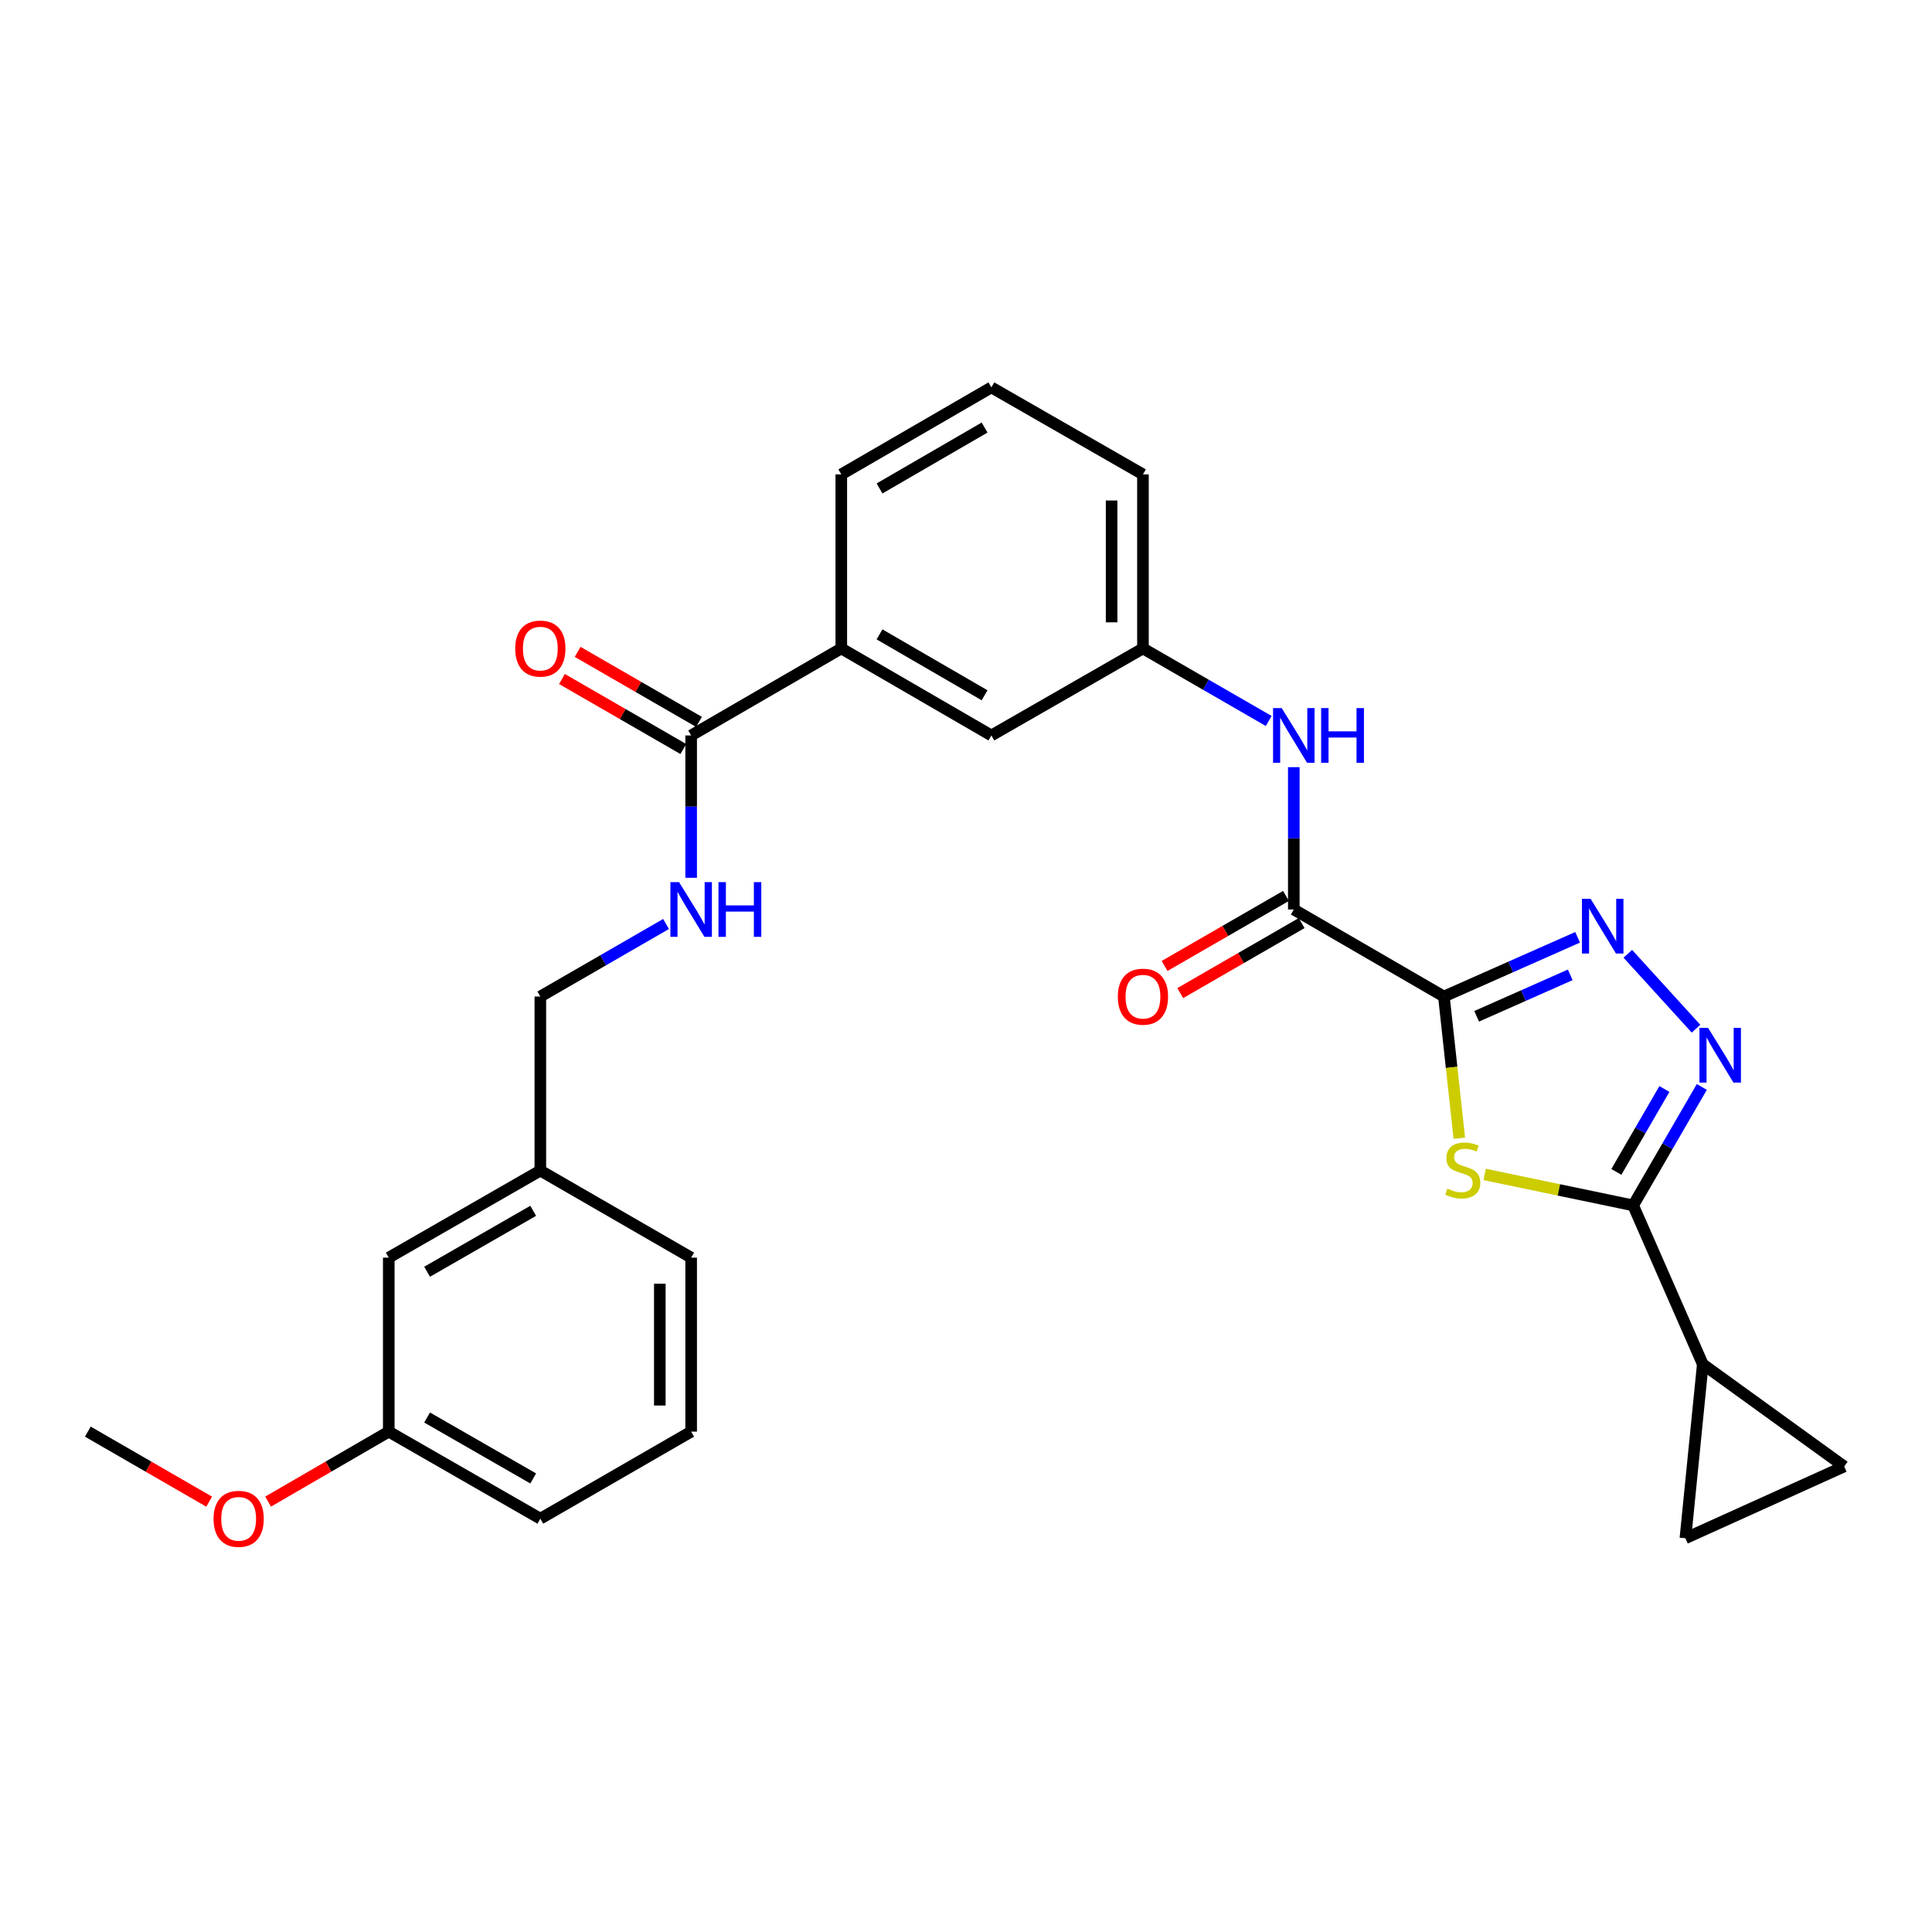 <?xml version='1.0' encoding='iso-8859-1'?>
<svg version='1.1' baseProfile='full'
              xmlns='http://www.w3.org/2000/svg'
                      xmlns:rdkit='http://www.rdkit.org/xml'
                      xmlns:xlink='http://www.w3.org/1999/xlink'
                  xml:space='preserve'
width='1000px' height='1000px' viewBox='0 0 1000 1000'>
<!-- END OF HEADER -->
<rect style='opacity:1.0;fill:#FFFFFF;stroke:none' width='1000' height='1000' x='0' y='0'> </rect>
<path class='bond-0' d='M 747.359,515.801 L 751.348,552.471' style='fill:none;fill-rule:evenodd;stroke:#000000;stroke-width:6px;stroke-linecap:butt;stroke-linejoin:miter;stroke-opacity:1' />
<path class='bond-0' d='M 751.348,552.471 L 755.337,589.141' style='fill:none;fill-rule:evenodd;stroke:#CCCC00;stroke-width:6px;stroke-linecap:butt;stroke-linejoin:miter;stroke-opacity:1' />
<path class='bond-1' d='M 747.359,515.801 L 781.965,500.474' style='fill:none;fill-rule:evenodd;stroke:#000000;stroke-width:6px;stroke-linecap:butt;stroke-linejoin:miter;stroke-opacity:1' />
<path class='bond-1' d='M 781.965,500.474 L 816.572,485.148' style='fill:none;fill-rule:evenodd;stroke:#0000FF;stroke-width:6px;stroke-linecap:butt;stroke-linejoin:miter;stroke-opacity:1' />
<path class='bond-1' d='M 764.309,526.034 L 788.534,515.305' style='fill:none;fill-rule:evenodd;stroke:#000000;stroke-width:6px;stroke-linecap:butt;stroke-linejoin:miter;stroke-opacity:1' />
<path class='bond-1' d='M 788.534,515.305 L 812.758,504.576' style='fill:none;fill-rule:evenodd;stroke:#0000FF;stroke-width:6px;stroke-linecap:butt;stroke-linejoin:miter;stroke-opacity:1' />
<path class='bond-4' d='M 747.359,515.801 L 669.673,470.754' style='fill:none;fill-rule:evenodd;stroke:#000000;stroke-width:6px;stroke-linecap:butt;stroke-linejoin:miter;stroke-opacity:1' />
<path class='bond-2' d='M 768.45,607.88 L 806.885,615.895' style='fill:none;fill-rule:evenodd;stroke:#CCCC00;stroke-width:6px;stroke-linecap:butt;stroke-linejoin:miter;stroke-opacity:1' />
<path class='bond-2' d='M 806.885,615.895 L 845.32,623.909' style='fill:none;fill-rule:evenodd;stroke:#000000;stroke-width:6px;stroke-linecap:butt;stroke-linejoin:miter;stroke-opacity:1' />
<path class='bond-3' d='M 842.558,493.675 L 877.852,532.447' style='fill:none;fill-rule:evenodd;stroke:#0000FF;stroke-width:6px;stroke-linecap:butt;stroke-linejoin:miter;stroke-opacity:1' />
<path class='bond-5' d='M 845.32,623.909 L 881.356,706.11' style='fill:none;fill-rule:evenodd;stroke:#000000;stroke-width:6px;stroke-linecap:butt;stroke-linejoin:miter;stroke-opacity:1' />
<path class='bond-28' d='M 845.32,623.909 L 863.089,593.255' style='fill:none;fill-rule:evenodd;stroke:#000000;stroke-width:6px;stroke-linecap:butt;stroke-linejoin:miter;stroke-opacity:1' />
<path class='bond-28' d='M 863.089,593.255 L 880.858,562.602' style='fill:none;fill-rule:evenodd;stroke:#0000FF;stroke-width:6px;stroke-linecap:butt;stroke-linejoin:miter;stroke-opacity:1' />
<path class='bond-28' d='M 836.618,606.578 L 849.056,585.121' style='fill:none;fill-rule:evenodd;stroke:#000000;stroke-width:6px;stroke-linecap:butt;stroke-linejoin:miter;stroke-opacity:1' />
<path class='bond-28' d='M 849.056,585.121 L 861.494,563.663' style='fill:none;fill-rule:evenodd;stroke:#0000FF;stroke-width:6px;stroke-linecap:butt;stroke-linejoin:miter;stroke-opacity:1' />
<path class='bond-7' d='M 669.673,470.754 L 669.673,433.917' style='fill:none;fill-rule:evenodd;stroke:#000000;stroke-width:6px;stroke-linecap:butt;stroke-linejoin:miter;stroke-opacity:1' />
<path class='bond-7' d='M 669.673,433.917 L 669.673,397.08' style='fill:none;fill-rule:evenodd;stroke:#0000FF;stroke-width:6px;stroke-linecap:butt;stroke-linejoin:miter;stroke-opacity:1' />
<path class='bond-12' d='M 665.62,463.729 L 634.206,481.852' style='fill:none;fill-rule:evenodd;stroke:#000000;stroke-width:6px;stroke-linecap:butt;stroke-linejoin:miter;stroke-opacity:1' />
<path class='bond-12' d='M 634.206,481.852 L 602.791,499.976' style='fill:none;fill-rule:evenodd;stroke:#FF0000;stroke-width:6px;stroke-linecap:butt;stroke-linejoin:miter;stroke-opacity:1' />
<path class='bond-12' d='M 673.726,477.779 L 642.311,495.902' style='fill:none;fill-rule:evenodd;stroke:#000000;stroke-width:6px;stroke-linecap:butt;stroke-linejoin:miter;stroke-opacity:1' />
<path class='bond-12' d='M 642.311,495.902 L 610.897,514.026' style='fill:none;fill-rule:evenodd;stroke:#FF0000;stroke-width:6px;stroke-linecap:butt;stroke-linejoin:miter;stroke-opacity:1' />
<path class='bond-8' d='M 881.356,706.11 L 954.545,759.033' style='fill:none;fill-rule:evenodd;stroke:#000000;stroke-width:6px;stroke-linecap:butt;stroke-linejoin:miter;stroke-opacity:1' />
<path class='bond-9' d='M 881.356,706.11 L 872.354,796.195' style='fill:none;fill-rule:evenodd;stroke:#000000;stroke-width:6px;stroke-linecap:butt;stroke-linejoin:miter;stroke-opacity:1' />
<path class='bond-6' d='M 357.739,380.668 L 435.452,335.63' style='fill:none;fill-rule:evenodd;stroke:#000000;stroke-width:6px;stroke-linecap:butt;stroke-linejoin:miter;stroke-opacity:1' />
<path class='bond-10' d='M 357.739,380.668 L 357.739,417.505' style='fill:none;fill-rule:evenodd;stroke:#000000;stroke-width:6px;stroke-linecap:butt;stroke-linejoin:miter;stroke-opacity:1' />
<path class='bond-10' d='M 357.739,417.505 L 357.739,454.342' style='fill:none;fill-rule:evenodd;stroke:#0000FF;stroke-width:6px;stroke-linecap:butt;stroke-linejoin:miter;stroke-opacity:1' />
<path class='bond-15' d='M 361.792,373.643 L 330.387,355.524' style='fill:none;fill-rule:evenodd;stroke:#000000;stroke-width:6px;stroke-linecap:butt;stroke-linejoin:miter;stroke-opacity:1' />
<path class='bond-15' d='M 330.387,355.524 L 298.981,337.405' style='fill:none;fill-rule:evenodd;stroke:#FF0000;stroke-width:6px;stroke-linecap:butt;stroke-linejoin:miter;stroke-opacity:1' />
<path class='bond-15' d='M 353.687,387.693 L 322.281,369.574' style='fill:none;fill-rule:evenodd;stroke:#000000;stroke-width:6px;stroke-linecap:butt;stroke-linejoin:miter;stroke-opacity:1' />
<path class='bond-15' d='M 322.281,369.574 L 290.875,351.455' style='fill:none;fill-rule:evenodd;stroke:#FF0000;stroke-width:6px;stroke-linecap:butt;stroke-linejoin:miter;stroke-opacity:1' />
<path class='bond-13' d='M 656.679,373.174 L 624.135,354.402' style='fill:none;fill-rule:evenodd;stroke:#0000FF;stroke-width:6px;stroke-linecap:butt;stroke-linejoin:miter;stroke-opacity:1' />
<path class='bond-13' d='M 624.135,354.402 L 591.59,335.63' style='fill:none;fill-rule:evenodd;stroke:#000000;stroke-width:6px;stroke-linecap:butt;stroke-linejoin:miter;stroke-opacity:1' />
<path class='bond-29' d='M 954.545,759.033 L 872.354,796.195' style='fill:none;fill-rule:evenodd;stroke:#000000;stroke-width:6px;stroke-linecap:butt;stroke-linejoin:miter;stroke-opacity:1' />
<path class='bond-16' d='M 344.746,478.252 L 312.211,497.026' style='fill:none;fill-rule:evenodd;stroke:#0000FF;stroke-width:6px;stroke-linecap:butt;stroke-linejoin:miter;stroke-opacity:1' />
<path class='bond-16' d='M 312.211,497.026 L 279.675,515.801' style='fill:none;fill-rule:evenodd;stroke:#000000;stroke-width:6px;stroke-linecap:butt;stroke-linejoin:miter;stroke-opacity:1' />
<path class='bond-11' d='M 435.452,335.63 L 513.138,380.668' style='fill:none;fill-rule:evenodd;stroke:#000000;stroke-width:6px;stroke-linecap:butt;stroke-linejoin:miter;stroke-opacity:1' />
<path class='bond-11' d='M 455.241,328.353 L 509.621,359.88' style='fill:none;fill-rule:evenodd;stroke:#000000;stroke-width:6px;stroke-linecap:butt;stroke-linejoin:miter;stroke-opacity:1' />
<path class='bond-30' d='M 435.452,335.63 L 435.452,245.545' style='fill:none;fill-rule:evenodd;stroke:#000000;stroke-width:6px;stroke-linecap:butt;stroke-linejoin:miter;stroke-opacity:1' />
<path class='bond-14' d='M 591.59,335.63 L 513.138,380.668' style='fill:none;fill-rule:evenodd;stroke:#000000;stroke-width:6px;stroke-linecap:butt;stroke-linejoin:miter;stroke-opacity:1' />
<path class='bond-24' d='M 591.59,335.63 L 591.59,245.545' style='fill:none;fill-rule:evenodd;stroke:#000000;stroke-width:6px;stroke-linecap:butt;stroke-linejoin:miter;stroke-opacity:1' />
<path class='bond-24' d='M 575.37,322.117 L 575.37,259.057' style='fill:none;fill-rule:evenodd;stroke:#000000;stroke-width:6px;stroke-linecap:butt;stroke-linejoin:miter;stroke-opacity:1' />
<path class='bond-18' d='M 279.675,515.801 L 279.675,605.886' style='fill:none;fill-rule:evenodd;stroke:#000000;stroke-width:6px;stroke-linecap:butt;stroke-linejoin:miter;stroke-opacity:1' />
<path class='bond-17' d='M 201.223,650.943 L 279.675,605.886' style='fill:none;fill-rule:evenodd;stroke:#000000;stroke-width:6px;stroke-linecap:butt;stroke-linejoin:miter;stroke-opacity:1' />
<path class='bond-17' d='M 221.069,658.25 L 275.985,626.71' style='fill:none;fill-rule:evenodd;stroke:#000000;stroke-width:6px;stroke-linecap:butt;stroke-linejoin:miter;stroke-opacity:1' />
<path class='bond-19' d='M 201.223,650.943 L 201.223,741.01' style='fill:none;fill-rule:evenodd;stroke:#000000;stroke-width:6px;stroke-linecap:butt;stroke-linejoin:miter;stroke-opacity:1' />
<path class='bond-25' d='M 279.675,605.886 L 357.739,650.943' style='fill:none;fill-rule:evenodd;stroke:#000000;stroke-width:6px;stroke-linecap:butt;stroke-linejoin:miter;stroke-opacity:1' />
<path class='bond-20' d='M 201.223,741.01 L 169.998,759.118' style='fill:none;fill-rule:evenodd;stroke:#000000;stroke-width:6px;stroke-linecap:butt;stroke-linejoin:miter;stroke-opacity:1' />
<path class='bond-20' d='M 169.998,759.118 L 138.773,777.225' style='fill:none;fill-rule:evenodd;stroke:#FF0000;stroke-width:6px;stroke-linecap:butt;stroke-linejoin:miter;stroke-opacity:1' />
<path class='bond-31' d='M 201.223,741.01 L 279.675,786.066' style='fill:none;fill-rule:evenodd;stroke:#000000;stroke-width:6px;stroke-linecap:butt;stroke-linejoin:miter;stroke-opacity:1' />
<path class='bond-31' d='M 221.069,733.703 L 275.985,765.242' style='fill:none;fill-rule:evenodd;stroke:#000000;stroke-width:6px;stroke-linecap:butt;stroke-linejoin:miter;stroke-opacity:1' />
<path class='bond-27' d='M 108.274,777.264 L 76.865,759.137' style='fill:none;fill-rule:evenodd;stroke:#FF0000;stroke-width:6px;stroke-linecap:butt;stroke-linejoin:miter;stroke-opacity:1' />
<path class='bond-27' d='M 76.865,759.137 L 45.455,741.01' style='fill:none;fill-rule:evenodd;stroke:#000000;stroke-width:6px;stroke-linecap:butt;stroke-linejoin:miter;stroke-opacity:1' />
<path class='bond-21' d='M 435.452,245.545 L 513.138,200.515' style='fill:none;fill-rule:evenodd;stroke:#000000;stroke-width:6px;stroke-linecap:butt;stroke-linejoin:miter;stroke-opacity:1' />
<path class='bond-21' d='M 455.239,252.824 L 509.62,221.303' style='fill:none;fill-rule:evenodd;stroke:#000000;stroke-width:6px;stroke-linecap:butt;stroke-linejoin:miter;stroke-opacity:1' />
<path class='bond-22' d='M 513.138,200.515 L 591.59,245.545' style='fill:none;fill-rule:evenodd;stroke:#000000;stroke-width:6px;stroke-linecap:butt;stroke-linejoin:miter;stroke-opacity:1' />
<path class='bond-23' d='M 357.739,741.01 L 357.739,650.943' style='fill:none;fill-rule:evenodd;stroke:#000000;stroke-width:6px;stroke-linecap:butt;stroke-linejoin:miter;stroke-opacity:1' />
<path class='bond-23' d='M 341.519,727.5 L 341.519,664.453' style='fill:none;fill-rule:evenodd;stroke:#000000;stroke-width:6px;stroke-linecap:butt;stroke-linejoin:miter;stroke-opacity:1' />
<path class='bond-26' d='M 357.739,741.01 L 279.675,786.066' style='fill:none;fill-rule:evenodd;stroke:#000000;stroke-width:6px;stroke-linecap:butt;stroke-linejoin:miter;stroke-opacity:1' />
<path  class='atom-1' d='M 749.118 615.237
Q 749.438 615.357, 750.758 615.917
Q 752.078 616.477, 753.518 616.837
Q 754.998 617.157, 756.438 617.157
Q 759.118 617.157, 760.678 615.877
Q 762.238 614.557, 762.238 612.277
Q 762.238 610.717, 761.438 609.757
Q 760.678 608.797, 759.478 608.277
Q 758.278 607.757, 756.278 607.157
Q 753.758 606.397, 752.238 605.677
Q 750.758 604.957, 749.678 603.437
Q 748.638 601.917, 748.638 599.357
Q 748.638 595.797, 751.038 593.597
Q 753.478 591.397, 758.278 591.397
Q 761.558 591.397, 765.278 592.957
L 764.358 596.037
Q 760.958 594.637, 758.398 594.637
Q 755.638 594.637, 754.118 595.797
Q 752.598 596.917, 752.638 598.877
Q 752.638 600.397, 753.398 601.317
Q 754.198 602.237, 755.318 602.757
Q 756.478 603.277, 758.398 603.877
Q 760.958 604.677, 762.478 605.477
Q 763.998 606.277, 765.078 607.917
Q 766.198 609.517, 766.198 612.277
Q 766.198 616.197, 763.558 618.317
Q 760.958 620.397, 756.598 620.397
Q 754.078 620.397, 752.158 619.837
Q 750.278 619.317, 748.038 618.397
L 749.118 615.237
' fill='#CCCC00'/>
<path  class='atom-2' d='M 823.299 465.236
L 832.579 480.236
Q 833.499 481.716, 834.979 484.396
Q 836.459 487.076, 836.539 487.236
L 836.539 465.236
L 840.299 465.236
L 840.299 493.556
L 836.419 493.556
L 826.459 477.156
Q 825.299 475.236, 824.059 473.036
Q 822.859 470.836, 822.499 470.156
L 822.499 493.556
L 818.819 493.556
L 818.819 465.236
L 823.299 465.236
' fill='#0000FF'/>
<path  class='atom-4' d='M 884.107 532.036
L 893.387 547.036
Q 894.307 548.516, 895.787 551.196
Q 897.267 553.876, 897.347 554.036
L 897.347 532.036
L 901.107 532.036
L 901.107 560.356
L 897.227 560.356
L 887.267 543.956
Q 886.107 542.036, 884.867 539.836
Q 883.667 537.636, 883.307 536.956
L 883.307 560.356
L 879.627 560.356
L 879.627 532.036
L 884.107 532.036
' fill='#0000FF'/>
<path  class='atom-8' d='M 663.413 366.508
L 672.693 381.508
Q 673.613 382.988, 675.093 385.668
Q 676.573 388.348, 676.653 388.508
L 676.653 366.508
L 680.413 366.508
L 680.413 394.828
L 676.533 394.828
L 666.573 378.428
Q 665.413 376.508, 664.173 374.308
Q 662.973 372.108, 662.613 371.428
L 662.613 394.828
L 658.933 394.828
L 658.933 366.508
L 663.413 366.508
' fill='#0000FF'/>
<path  class='atom-8' d='M 683.813 366.508
L 687.653 366.508
L 687.653 378.548
L 702.133 378.548
L 702.133 366.508
L 705.973 366.508
L 705.973 394.828
L 702.133 394.828
L 702.133 381.748
L 687.653 381.748
L 687.653 394.828
L 683.813 394.828
L 683.813 366.508
' fill='#0000FF'/>
<path  class='atom-11' d='M 351.479 456.594
L 360.759 471.594
Q 361.679 473.074, 363.159 475.754
Q 364.639 478.434, 364.719 478.594
L 364.719 456.594
L 368.479 456.594
L 368.479 484.914
L 364.599 484.914
L 354.639 468.514
Q 353.479 466.594, 352.239 464.394
Q 351.039 462.194, 350.679 461.514
L 350.679 484.914
L 346.999 484.914
L 346.999 456.594
L 351.479 456.594
' fill='#0000FF'/>
<path  class='atom-11' d='M 371.879 456.594
L 375.719 456.594
L 375.719 468.634
L 390.199 468.634
L 390.199 456.594
L 394.039 456.594
L 394.039 484.914
L 390.199 484.914
L 390.199 471.834
L 375.719 471.834
L 375.719 484.914
L 371.879 484.914
L 371.879 456.594
' fill='#0000FF'/>
<path  class='atom-13' d='M 578.59 515.881
Q 578.59 509.081, 581.95 505.281
Q 585.31 501.481, 591.59 501.481
Q 597.87 501.481, 601.23 505.281
Q 604.59 509.081, 604.59 515.881
Q 604.59 522.761, 601.19 526.681
Q 597.79 530.561, 591.59 530.561
Q 585.35 530.561, 581.95 526.681
Q 578.59 522.801, 578.59 515.881
M 591.59 527.361
Q 595.91 527.361, 598.23 524.481
Q 600.59 521.561, 600.59 515.881
Q 600.59 510.321, 598.23 507.521
Q 595.91 504.681, 591.59 504.681
Q 587.27 504.681, 584.91 507.481
Q 582.59 510.281, 582.59 515.881
Q 582.59 521.601, 584.91 524.481
Q 587.27 527.361, 591.59 527.361
' fill='#FF0000'/>
<path  class='atom-16' d='M 266.675 335.71
Q 266.675 328.91, 270.035 325.11
Q 273.395 321.31, 279.675 321.31
Q 285.955 321.31, 289.315 325.11
Q 292.675 328.91, 292.675 335.71
Q 292.675 342.59, 289.275 346.51
Q 285.875 350.39, 279.675 350.39
Q 273.435 350.39, 270.035 346.51
Q 266.675 342.63, 266.675 335.71
M 279.675 347.19
Q 283.995 347.19, 286.315 344.31
Q 288.675 341.39, 288.675 335.71
Q 288.675 330.15, 286.315 327.35
Q 283.995 324.51, 279.675 324.51
Q 275.355 324.51, 272.995 327.31
Q 270.675 330.11, 270.675 335.71
Q 270.675 341.43, 272.995 344.31
Q 275.355 347.19, 279.675 347.19
' fill='#FF0000'/>
<path  class='atom-21' d='M 110.528 786.146
Q 110.528 779.346, 113.888 775.546
Q 117.248 771.746, 123.528 771.746
Q 129.808 771.746, 133.168 775.546
Q 136.528 779.346, 136.528 786.146
Q 136.528 793.026, 133.128 796.946
Q 129.728 800.826, 123.528 800.826
Q 117.288 800.826, 113.888 796.946
Q 110.528 793.066, 110.528 786.146
M 123.528 797.626
Q 127.848 797.626, 130.168 794.746
Q 132.528 791.826, 132.528 786.146
Q 132.528 780.586, 130.168 777.786
Q 127.848 774.946, 123.528 774.946
Q 119.208 774.946, 116.848 777.746
Q 114.528 780.546, 114.528 786.146
Q 114.528 791.866, 116.848 794.746
Q 119.208 797.626, 123.528 797.626
' fill='#FF0000'/>
</svg>
